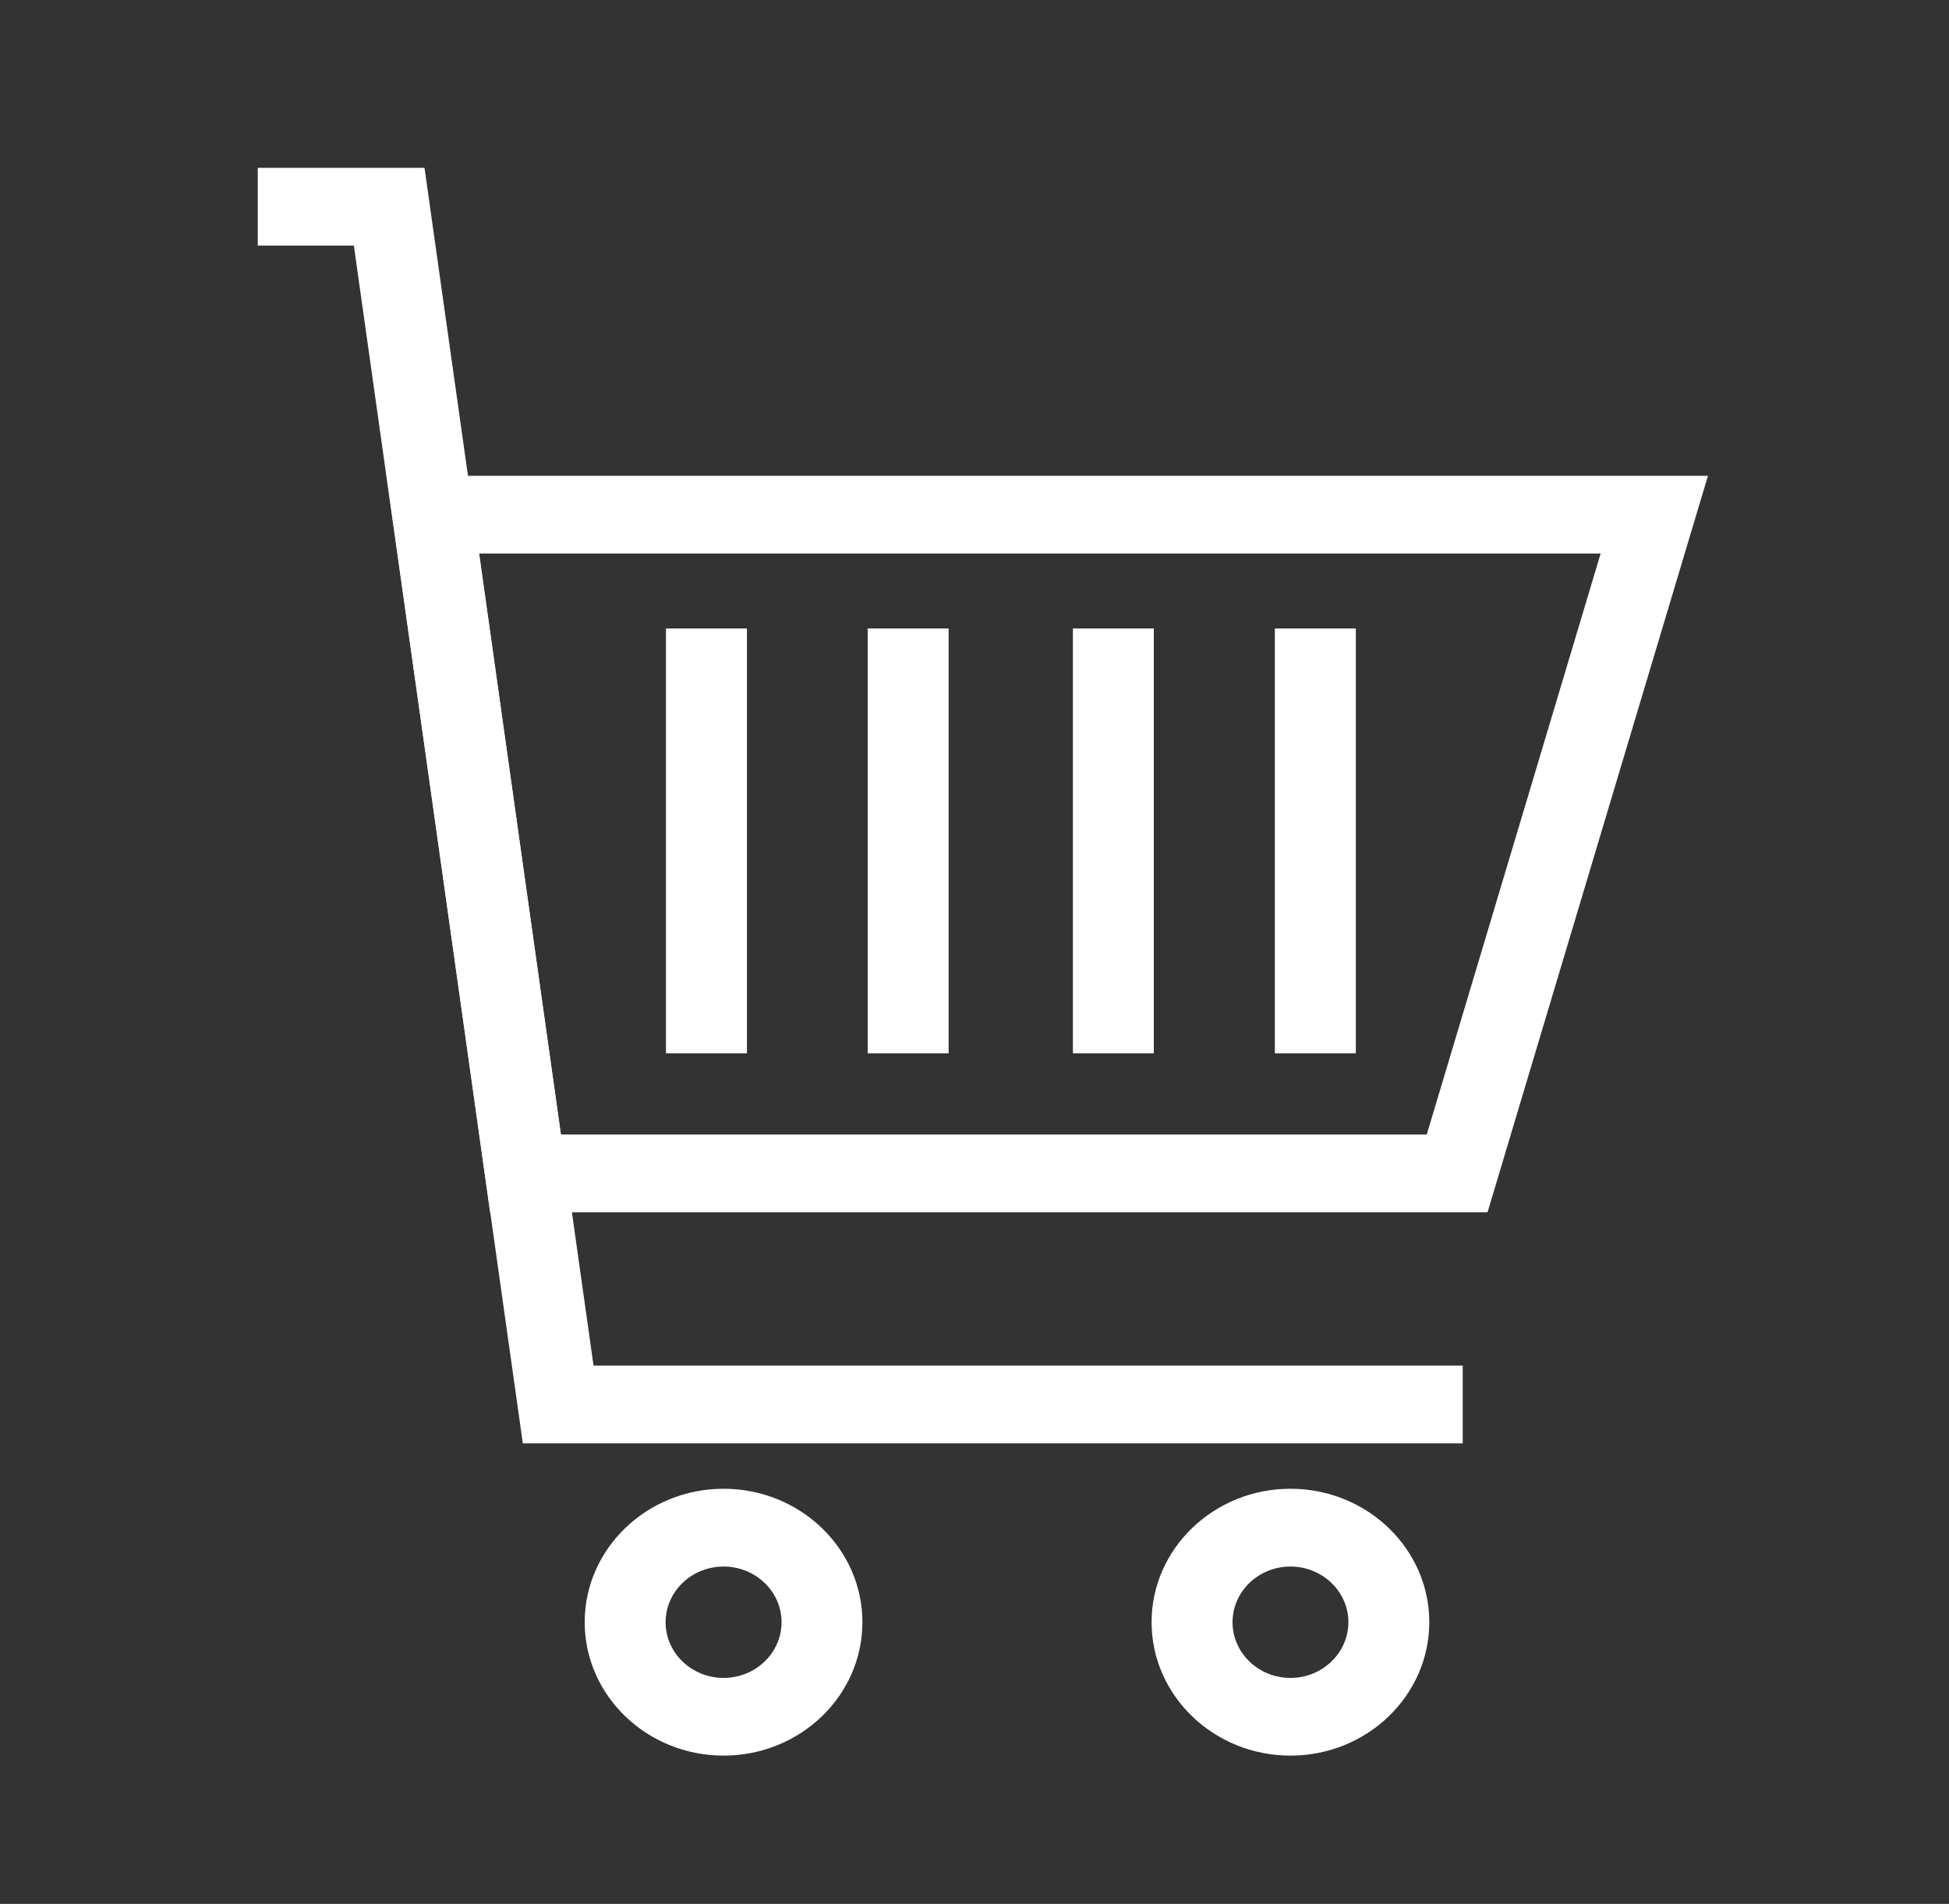 <?xml version="1.0" encoding="utf-8"?>
<!-- Generator: Adobe Illustrator 16.0.0, SVG Export Plug-In . SVG Version: 6.00 Build 0)  -->
<!DOCTYPE svg PUBLIC "-//W3C//DTD SVG 1.1//EN" "http://www.w3.org/Graphics/SVG/1.1/DTD/svg11.dtd">
<svg version="1.1" id="레이어_1" xmlns="http://www.w3.org/2000/svg" xmlns:xlink="http://www.w3.org/1999/xlink" x="0px"
	 y="0px" width="43px" height="42px" viewBox="0 0 43 42" enable-background="new 0 0 43 42" xml:space="preserve">
<rect x="0" y="0" width="43" height="42" fill="#333333" stroke="none"/>
<g>
	<polygon fill="#FFFFFF" points="32.271,31.841 11.535,31.841 7.807,5.418 5.687,5.418 5.687,3.703 9.366,3.703 13.095,30.125 
		32.271,30.125 	"/>
	<path fill="#FFFFFF" d="M32.819,26.743H10.813L8.529,10.496h29.153L32.819,26.743z M12.374,25.027h19.104l3.836-12.816H10.572
		L12.374,25.027z"/>
	<path fill="#FFFFFF" d="M15.964,38.729c-1.689,0-3.064-1.321-3.064-2.944c0-1.622,1.375-2.943,3.064-2.943
		c1.689,0,3.063,1.321,3.063,2.943C19.028,37.408,17.654,38.729,15.964,38.729z M15.964,34.558c-0.705,0-1.279,0.551-1.279,1.228
		c0,0.678,0.574,1.229,1.279,1.229s1.279-0.551,1.279-1.229C17.243,35.108,16.669,34.558,15.964,34.558z"/>
	<path fill="#FFFFFF" d="M28.471,38.729c-1.69,0-3.064-1.321-3.064-2.944c0-1.622,1.374-2.943,3.064-2.943
		c1.688,0,3.063,1.321,3.063,2.943C31.533,37.408,30.159,38.729,28.471,38.729z M28.471,34.558c-0.706,0-1.278,0.551-1.278,1.228
		c0,0.678,0.572,1.229,1.278,1.229c0.703,0,1.278-0.551,1.278-1.229C29.749,35.108,29.174,34.558,28.471,34.558z"/>
	<rect x="14.693" y="13.864" fill="#FFFFFF" width="1.786" height="9.373"/>
	<rect x="19.143" y="13.864" fill="#FFFFFF" width="1.786" height="9.373"/>
	<rect x="23.671" y="13.864" fill="#FFFFFF" width="1.785" height="9.373"/>
	<rect x="28.127" y="13.864" fill="#FFFFFF" width="1.786" height="9.373"/>
</g>
</svg>
